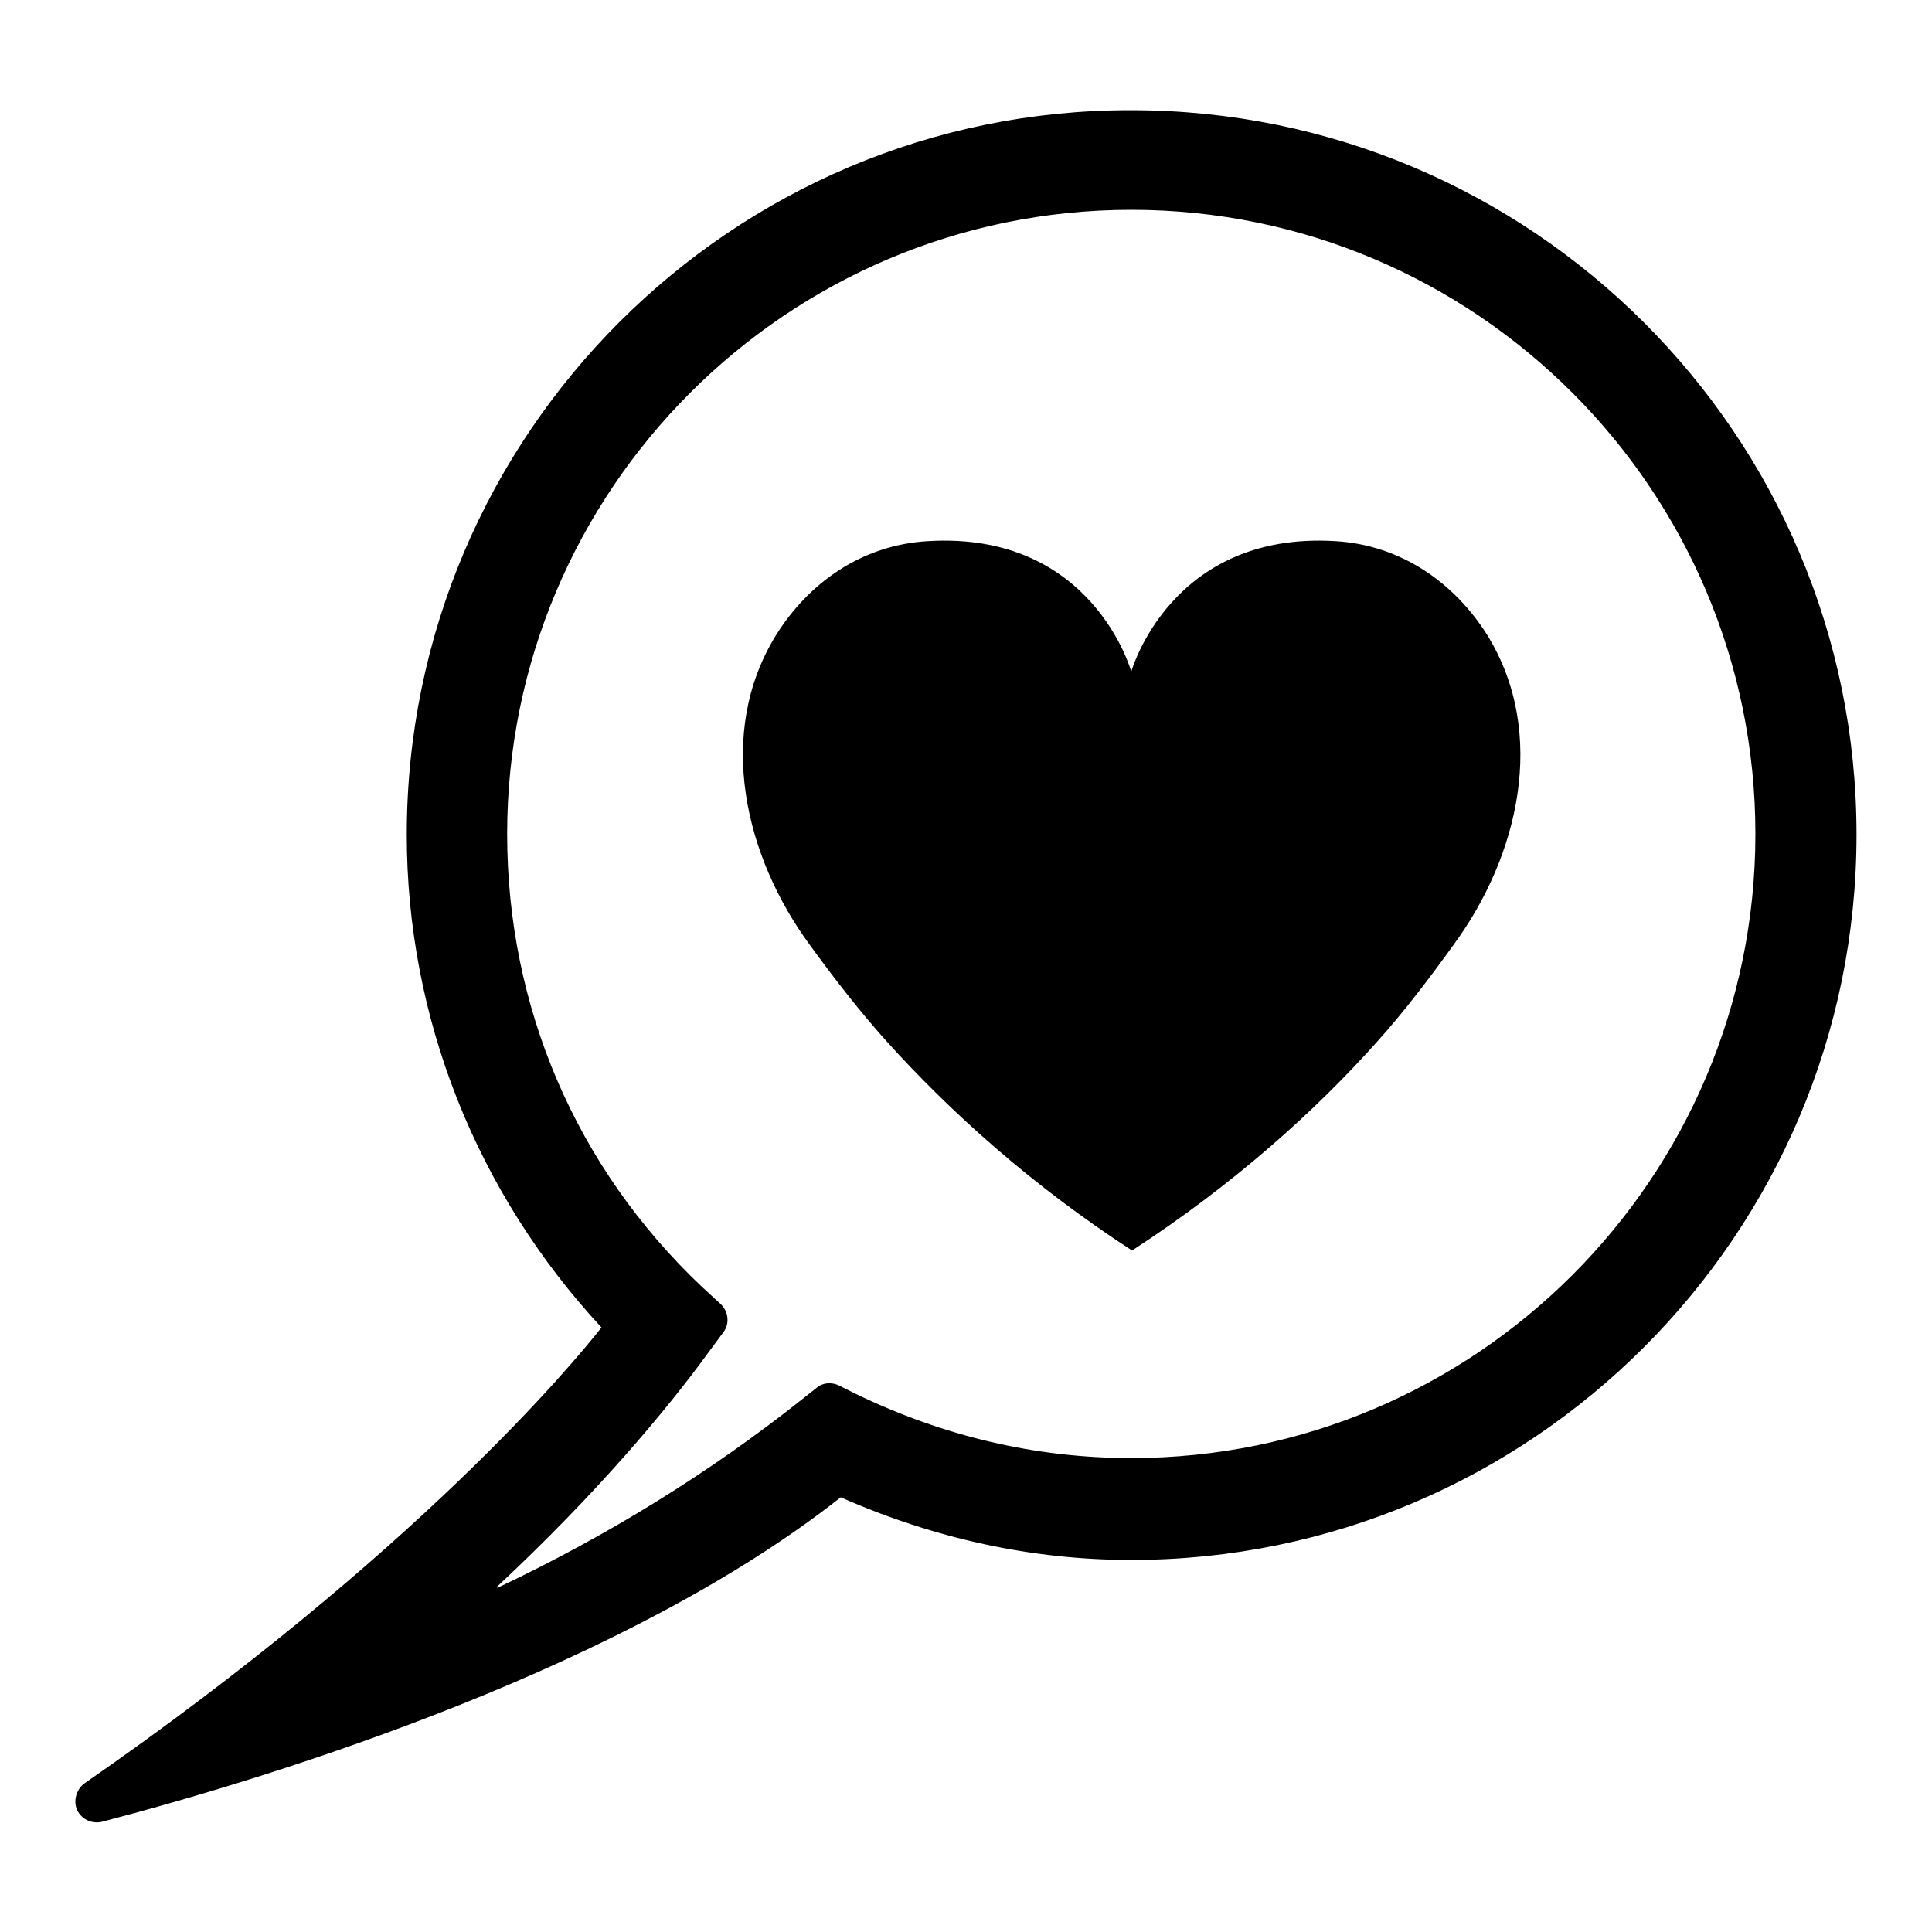 <?xml version="1.0" encoding="utf-8"?>
<!-- Svg Vector Icons : http://www.onlinewebfonts.com/icon -->
<!DOCTYPE svg PUBLIC "-//W3C//DTD SVG 1.1//EN" "http://www.w3.org/Graphics/SVG/1.1/DTD/svg11.dtd">
<svg version="1.1" xmlns="http://www.w3.org/2000/svg" xmlns:xlink="http://www.w3.org/1999/xlink" x="0px" y="0px" viewBox="0 0 256 256" enable-background="new 0 0 256 256" xml:space="preserve">
<g><g><path fill="#000000" d="M176.9,71.7C155.1,70.4,149.9,89,149.9,89s-5.1-18.6-26.9-17.3c-8.9,0.5-15.9,5.6-20.2,12.5c-8,13-4.1,29.3,4.5,41c3.2,4.4,6.6,8.8,10.2,12.8c8.3,9.2,19.1,19,32.5,27.7c13.4-8.7,24.3-18.5,32.5-27.7c3.6-4,7-8.5,10.1-12.8c8.6-11.7,12.5-28,4.5-41C192.8,77.3,185.7,72.2,176.9,71.7z"/><path fill="#000000" d="M53.9,110.6c0,24.2,9.2,47.4,25.8,65.3c-3.7,4.7-24.5,29.9-68.5,60.4c-1.1,0.8-1.5,2.3-1,3.5c0.6,1.3,2,1.9,3.3,1.6c24.4-6.4,69.5-20.6,97.9-43c12.5,5.5,25.4,8.3,38.5,8.3c53,0,96.1-43.1,96.1-96.1c0-53-43.1-96-96.1-96C97,14.5,53.9,57.6,53.9,110.6z M93.8,179.3l2-2.7c0.4-0.5,0.6-1.1,0.6-1.7c0-0.8-0.3-1.5-0.9-2.1l-2.5-2.3c-16.7-15.8-25.8-37.1-25.8-60c0-45.6,37.1-82.7,82.7-82.7c45.6,0,82.7,37.1,82.7,82.7c0,45.6-37.1,82.7-82.7,82.7c-12.7,0-24.9-2.9-36.5-8.5l-2.2-1.1c-1-0.5-2.2-0.4-3,0.3l-1.9,1.5c-12.2,9.7-25.8,18.1-40.4,25c0,0,0-0.1-0.1-0.1C79.2,197.8,88.5,186.6,93.8,179.3z"/></g></g>
</svg>